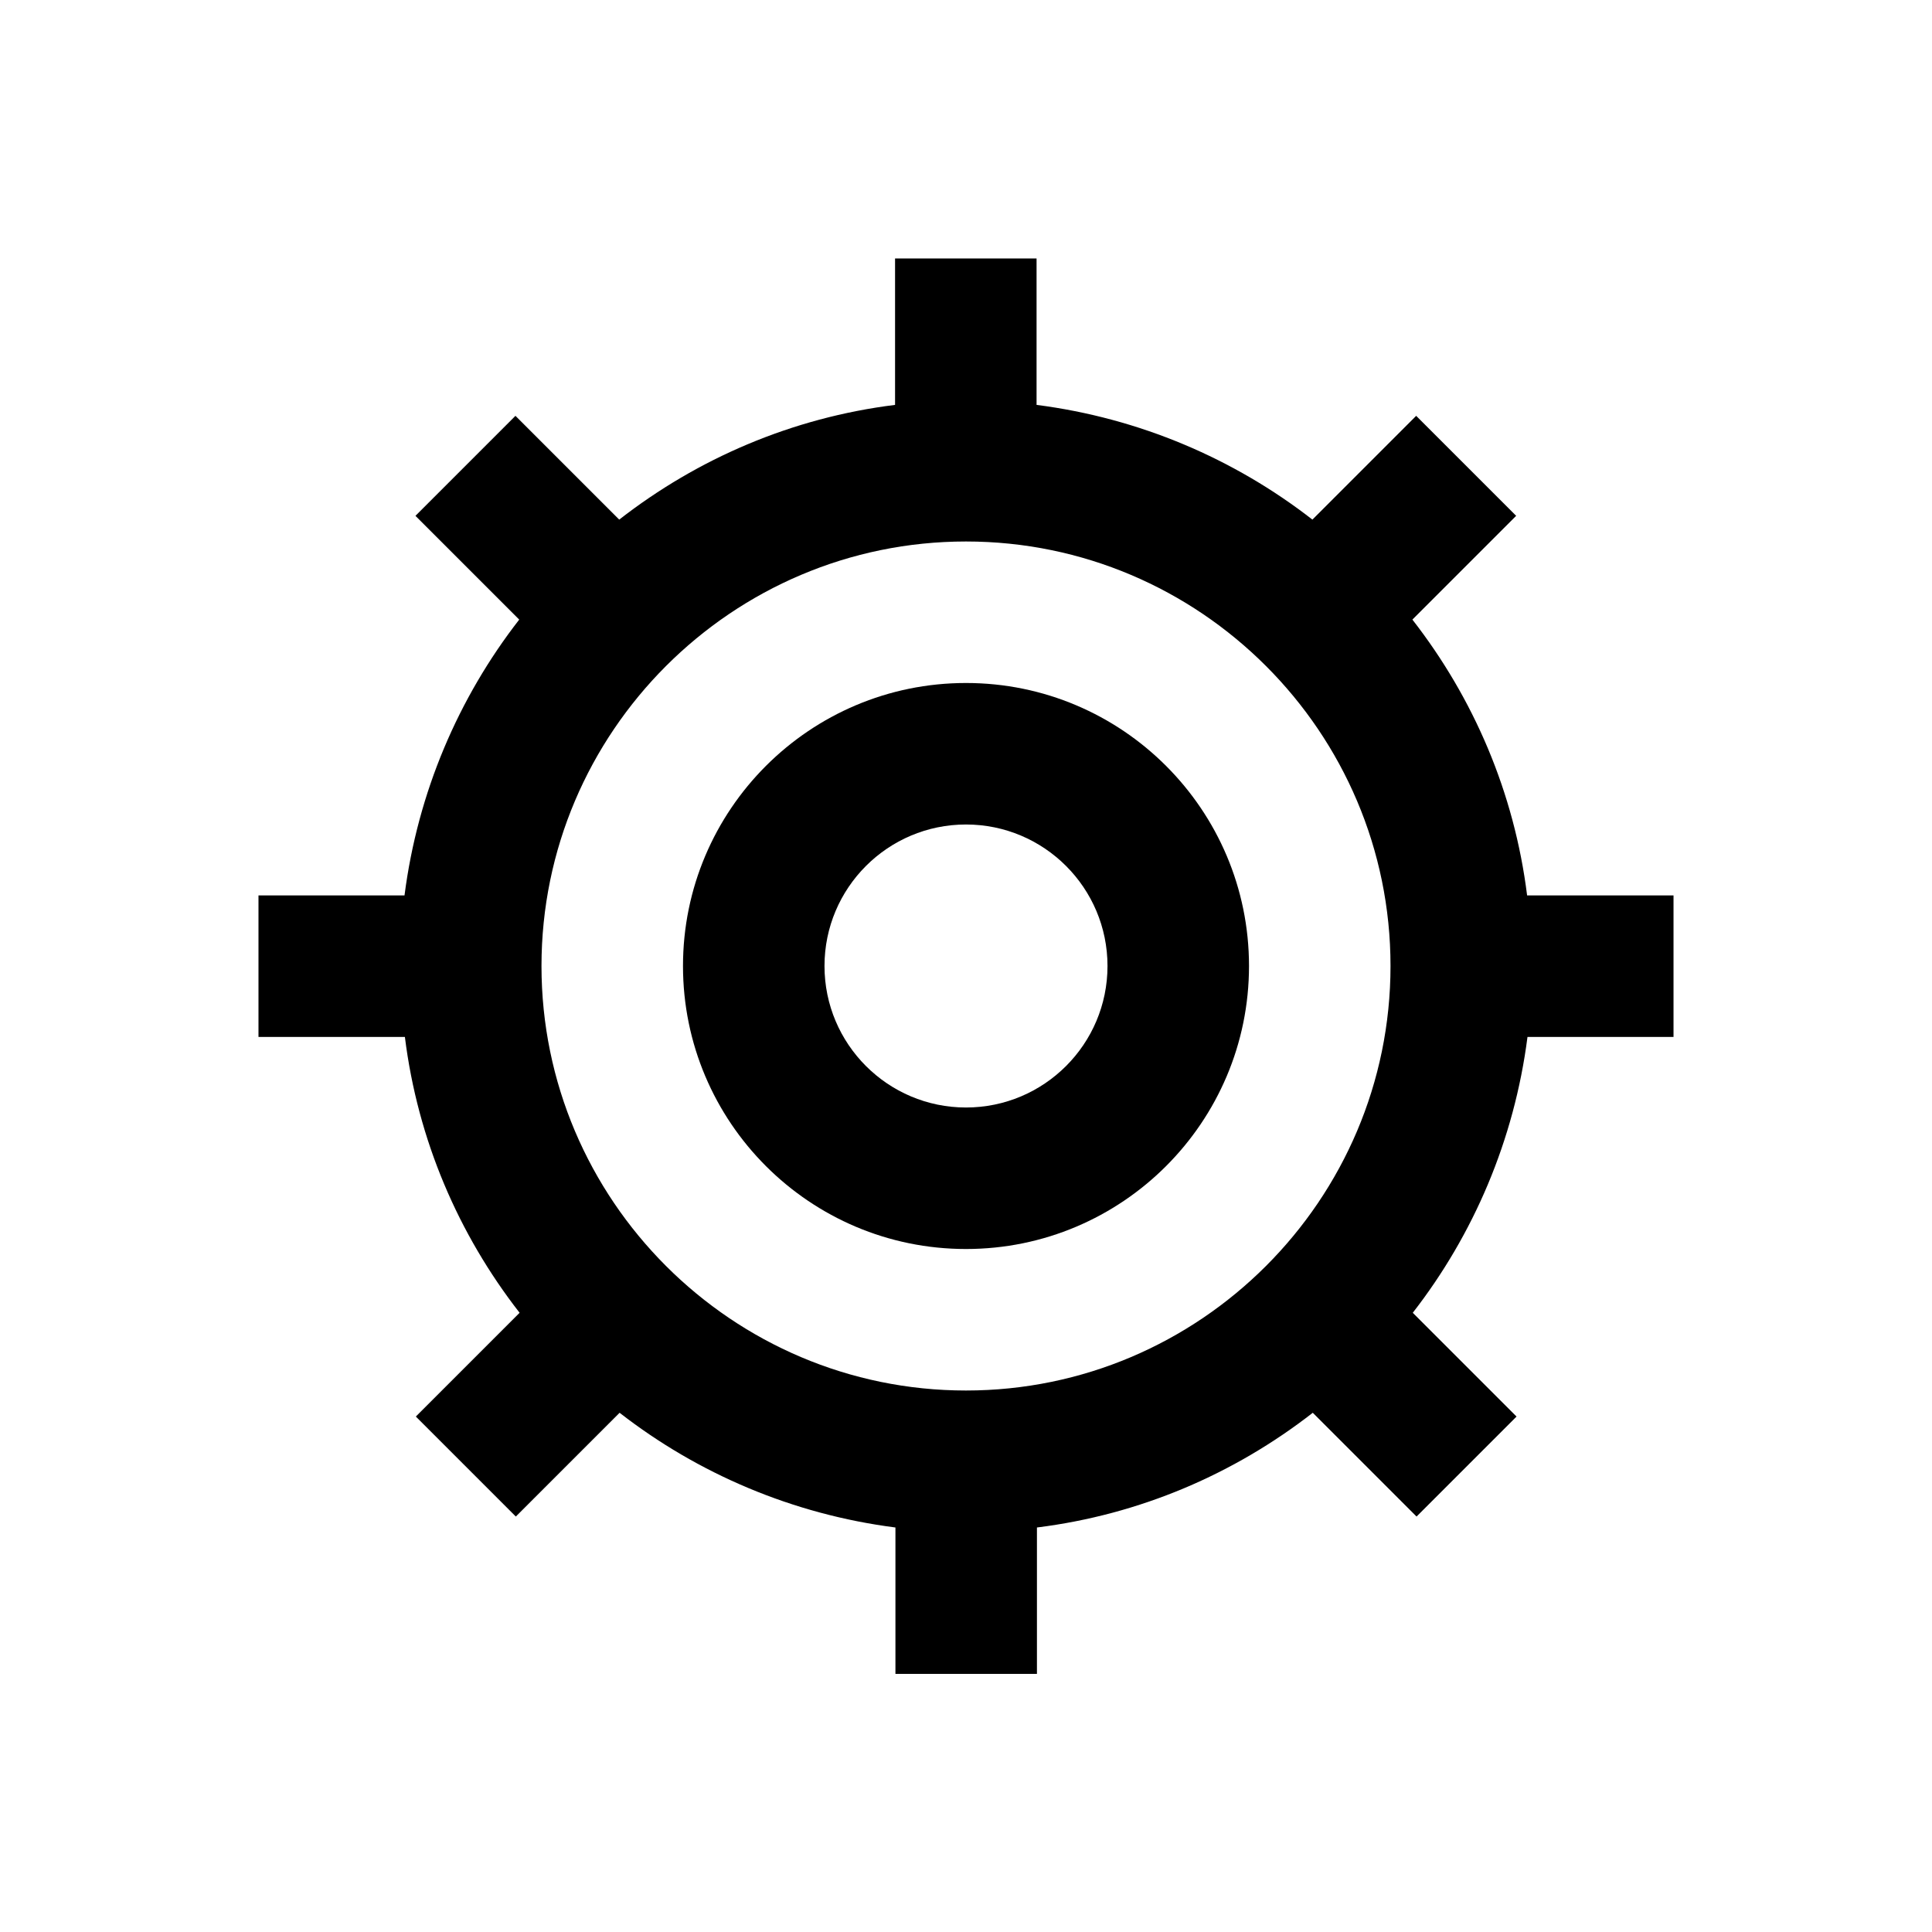 <?xml version="1.0" encoding="utf-8"?>
<!-- Generator: Adobe Illustrator 18.0.0, SVG Export Plug-In . SVG Version: 6.00 Build 0)  -->
<!DOCTYPE svg PUBLIC "-//W3C//DTD SVG 1.1//EN" "http://www.w3.org/Graphics/SVG/1.1/DTD/svg11.dtd">
<svg version="1.1" id="Layer_1" xmlns="http://www.w3.org/2000/svg" xmlns:xlink="http://www.w3.org/1999/xlink" x="0px" y="0px"
	 viewBox="0 0 512 512" enable-background="new 0 0 512 512" xml:space="preserve">
<g>
	<path d="M256,181c-41.4,0-75,33.6-75,75s33.6,75,75,75c41.4,0,75-33.6,75-75S297.4,181,256,181z M256,293.5
		c-20.7,0-37.5-16.8-37.5-37.5s16.8-37.5,37.5-37.5c20.7,0,37.5,16.8,37.5,37.5S276.7,293.5,256,293.5z"/>
	<path d="M443.5,274.8v-37.5h-38.8c-3.4-27.3-14.2-52.3-30.4-73.1l27.5-27.5l-26.5-26.5l-27.5,27.5c-20.7-16.1-45.8-26.9-73.1-30.4
		V68.5h-37.5v38.8c-27.3,3.4-52.3,14.2-73.1,30.4l-27.5-27.5l-26.5,26.5l27.5,27.5c-16.1,20.7-26.9,45.8-30.4,73.1H68.5v37.5h38.8
		c3.4,27.3,14.2,52.3,30.4,73.1l-27.5,27.5l26.5,26.5l27.5-27.5c20.7,16.1,45.8,26.9,73.1,30.4v38.8h37.5v-38.8
		c27.3-3.4,52.3-14.2,73.1-30.4l27.5,27.5l26.5-26.5l-27.5-27.5c16.1-20.7,26.9-45.8,30.4-73.1H443.5z M256,368.5
		c-62,0-112.5-50.5-112.5-112.5S194,143.5,256,143.5S368.5,194,368.5,256S318,368.5,256,368.5z"/>
</g>
</svg>
